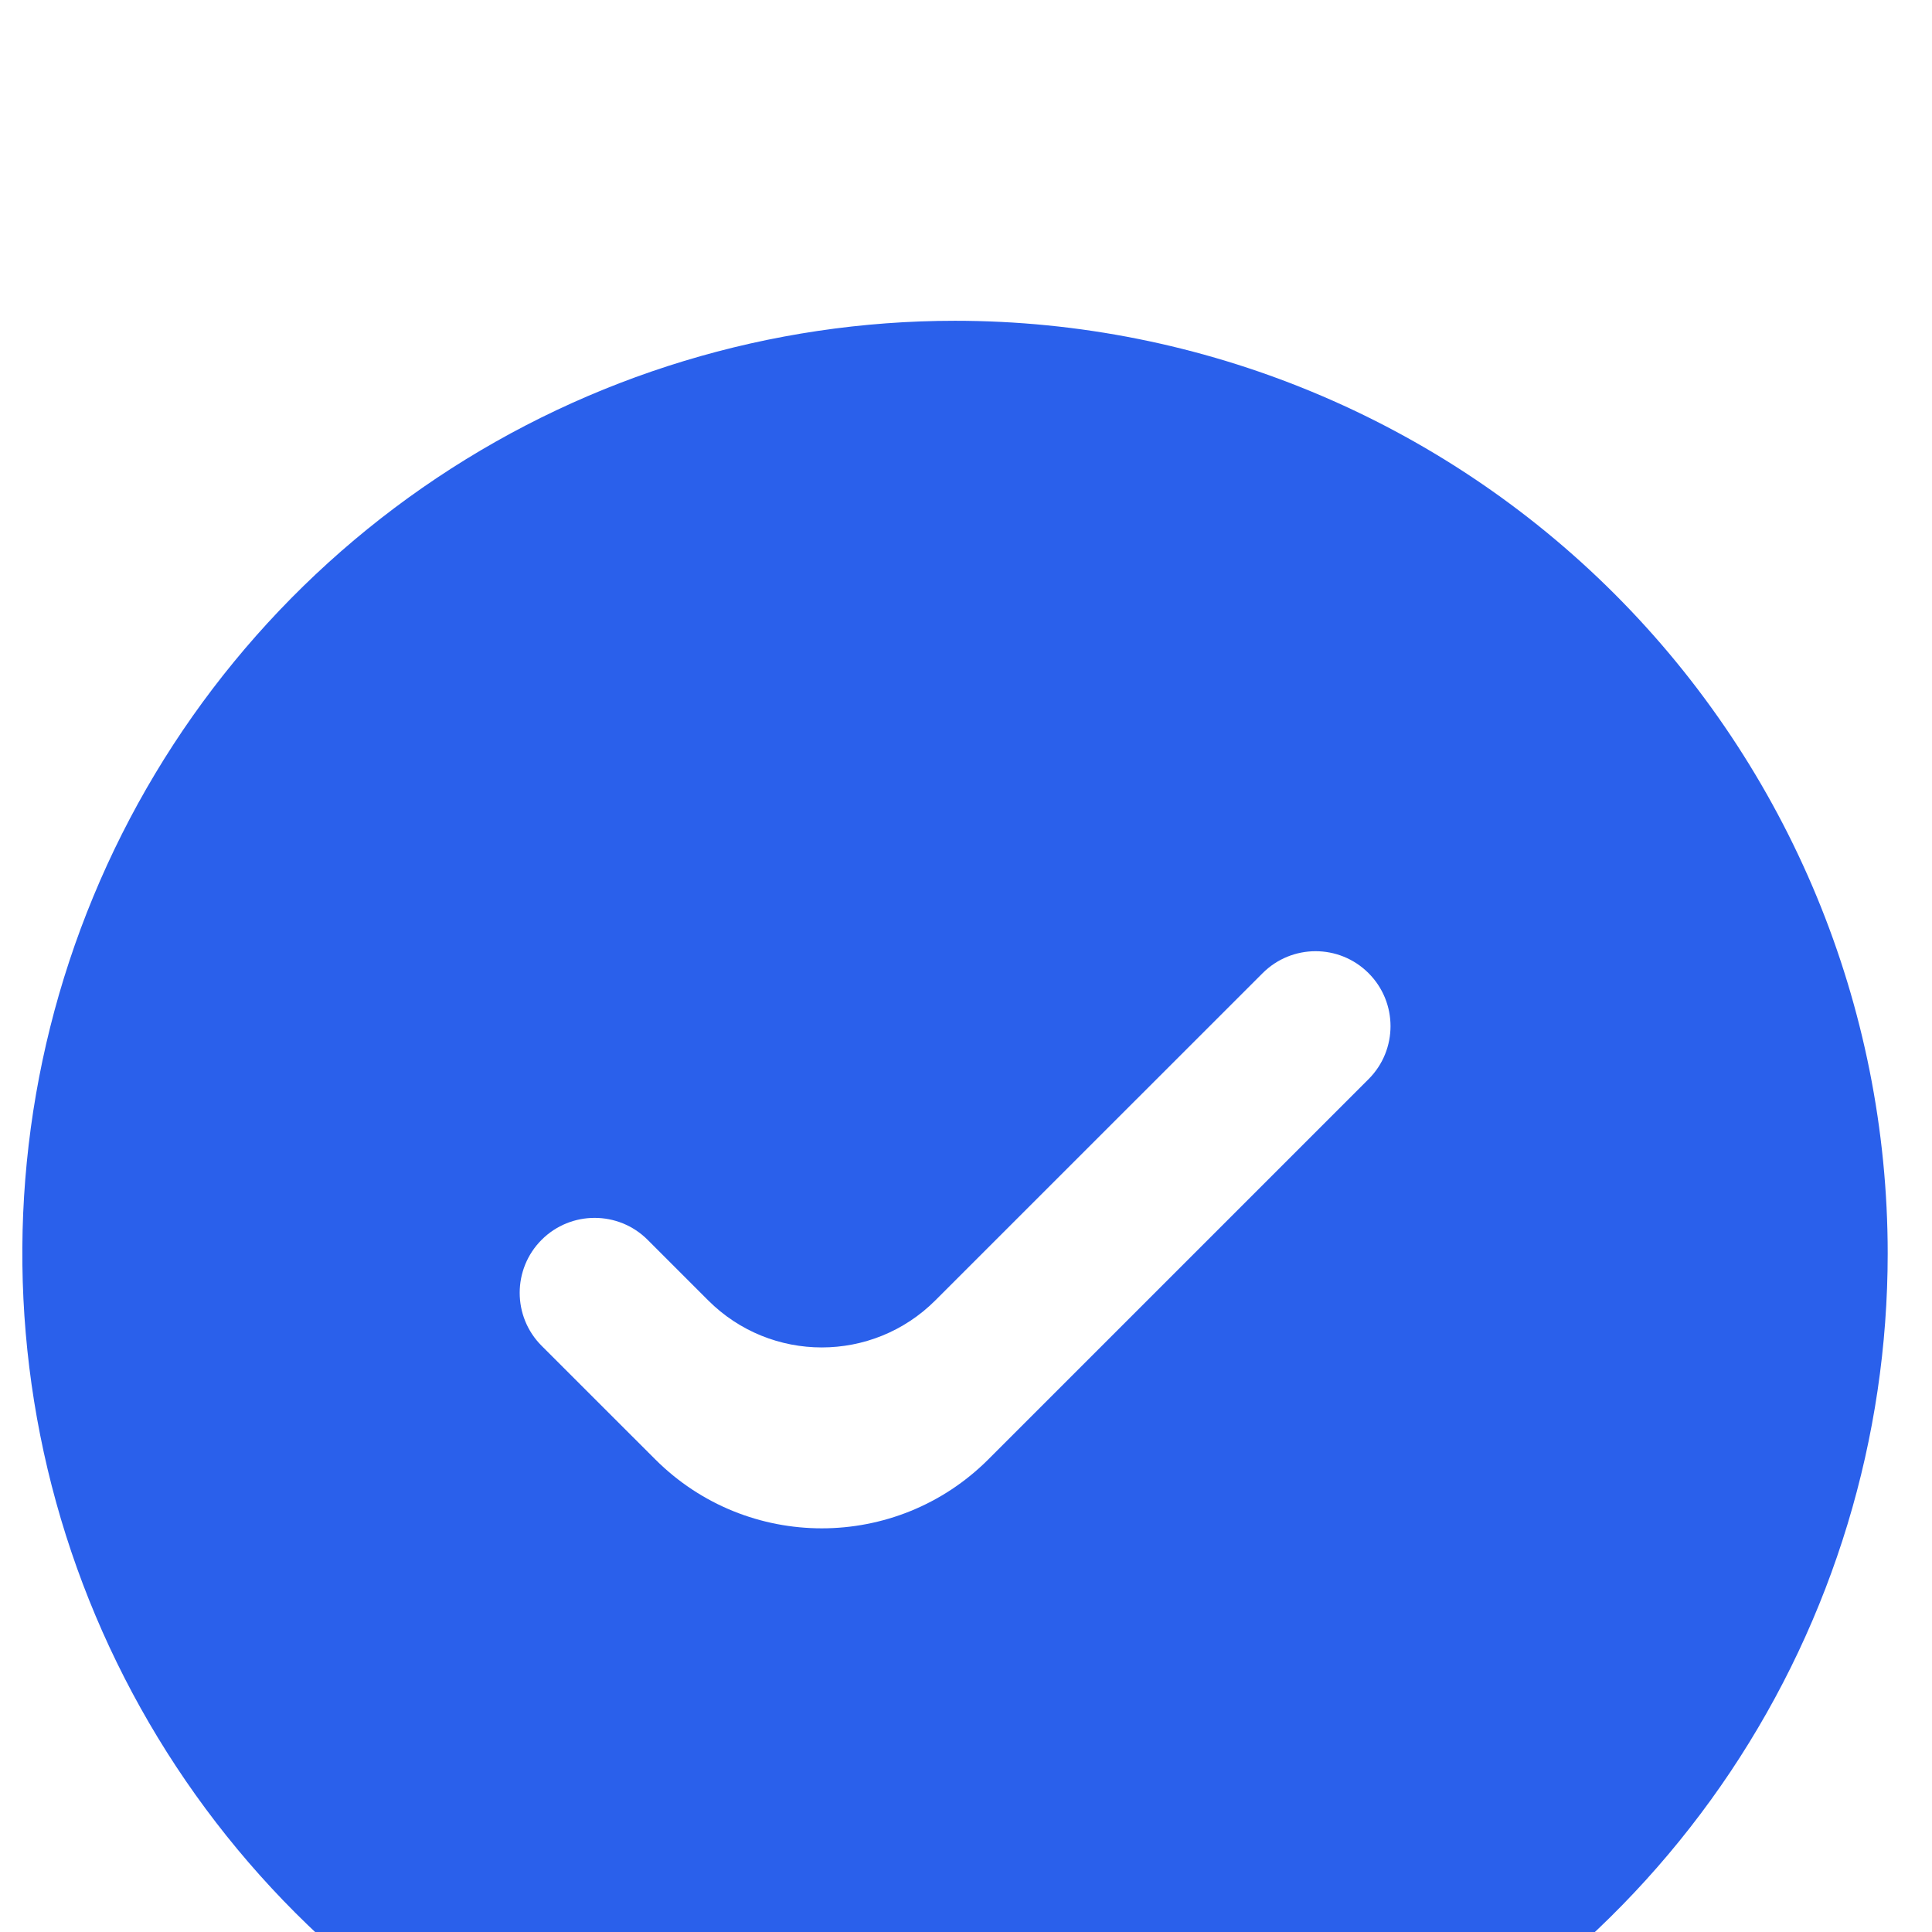<svg width="29" height="29" viewBox="0 0 29 29" fill="none" xmlns="http://www.w3.org/2000/svg">
<g filter="url(#filter0_i_5_2658)">
<path d="M14.335 0.815C11.566 0.815 8.859 1.636 6.557 3.174C4.255 4.712 2.46 6.899 1.401 9.457C0.341 12.015 0.064 14.83 0.604 17.546C1.144 20.262 2.478 22.756 4.435 24.714C6.393 26.672 8.888 28.006 11.604 28.546C14.319 29.086 17.134 28.809 19.692 27.749C22.251 26.689 24.437 24.895 25.976 22.593C27.514 20.29 28.335 17.584 28.335 14.815C28.335 11.102 26.86 7.541 24.235 4.915C21.609 2.29 18.048 0.815 14.335 0.815ZM14.835 17.906C13.454 19.286 11.216 19.286 9.835 17.905L8.13 16.201C7.691 15.762 7.691 15.049 8.13 14.61C8.569 14.171 9.282 14.171 9.721 14.61L10.63 15.519C11.572 16.461 13.098 16.461 14.04 15.519L18.952 10.608C19.39 10.169 20.101 10.168 20.54 10.605C20.982 11.044 20.983 11.758 20.543 12.198L14.835 17.906Z" fill="#2A60EB"/>
</g>
<defs>
<filter id="filter0_i_5_2658" x="0.335" y="0.815" width="28" height="32" filterUnits="userSpaceOnUse" color-interpolation-filters="sRGB">
<feFlood flood-opacity="0" result="BackgroundImageFix"/>
<feBlend mode="normal" in="SourceGraphic" in2="BackgroundImageFix" result="shape"/>
<feColorMatrix in="SourceAlpha" type="matrix" values="0 0 0 0 0 0 0 0 0 0 0 0 0 0 0 0 0 0 127 0" result="hardAlpha"/>
<feOffset dy="4"/>
<feGaussianBlur stdDeviation="2"/>
<feComposite in2="hardAlpha" operator="arithmetic" k2="-1" k3="1"/>
<feColorMatrix type="matrix" values="0 0 0 0 0.152 0 0 0 0 0.06 0 0 0 0 0.258 0 0 0 0.38 0"/>
<feBlend mode="normal" in2="shape" result="effect1_innerShadow_5_2658"/>
</filter>
</defs>
</svg>
